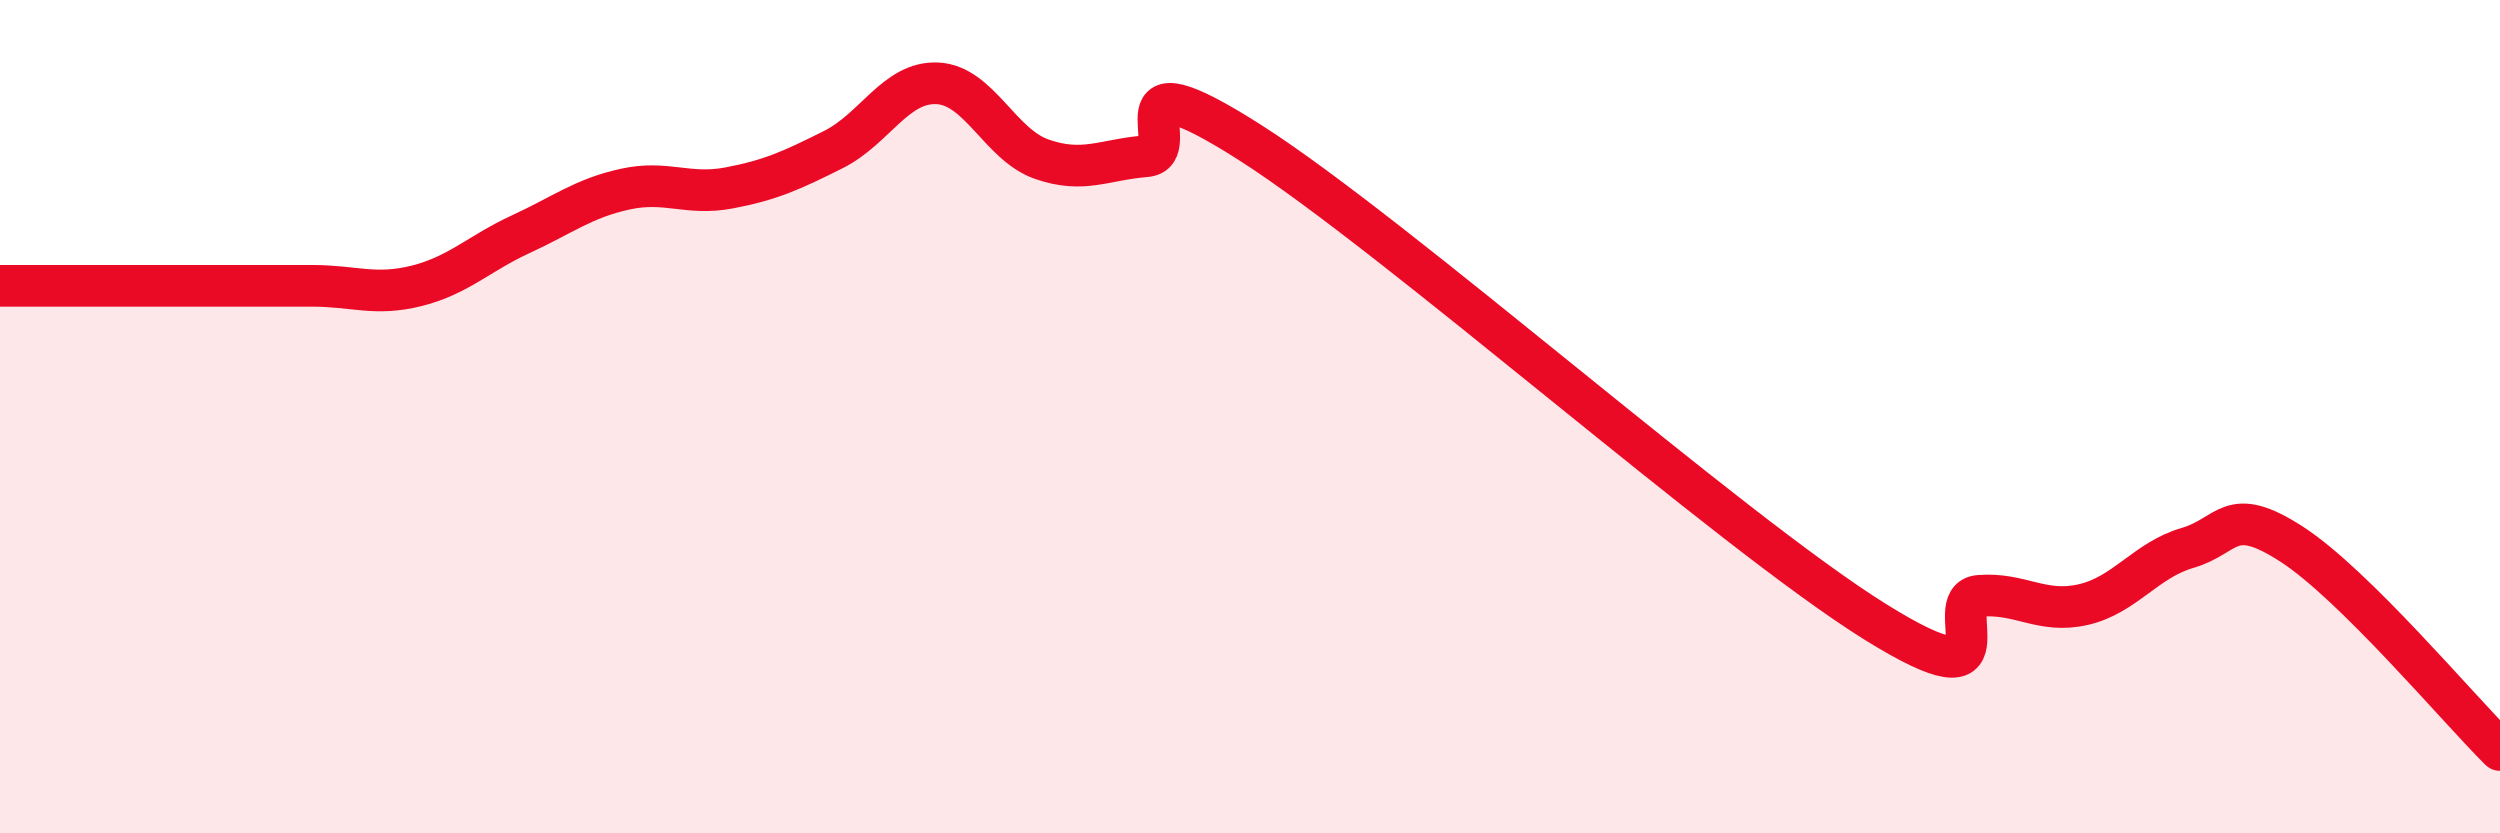 
    <svg width="60" height="20" viewBox="0 0 60 20" xmlns="http://www.w3.org/2000/svg">
      <path
        d="M 0,6.86 C 0.5,6.86 1.5,6.86 2.5,6.86 C 3.5,6.86 4,6.86 5,6.86 C 6,6.86 6.5,6.86 7.5,6.86 C 8.5,6.86 9,7.11 10,6.86 C 11,6.61 11.5,6.08 12.5,5.62 C 13.5,5.16 14,4.76 15,4.54 C 16,4.32 16.5,4.7 17.5,4.51 C 18.5,4.32 19,4.09 20,3.59 C 21,3.09 21.5,1.95 22.5,2 C 23.5,2.05 24,3.47 25,3.82 C 26,4.17 26.5,3.83 27.5,3.75 C 28.5,3.67 26.5,1.19 30,3.42 C 33.5,5.65 41.5,12.74 45,14.92 C 48.5,17.1 46.5,14.38 47.5,14.3 C 48.5,14.22 49,14.74 50,14.51 C 51,14.28 51.5,13.44 52.5,13.15 C 53.5,12.86 53.5,12.09 55,13.06 C 56.5,14.03 59,17.01 60,18L60 20L0 20Z"
        fill="#EB0A25"
        opacity="0.1"
        stroke-linecap="round"
        stroke-linejoin="round"
      />
      <path
        d="M 0,6.86 C 0.5,6.86 1.5,6.86 2.5,6.86 C 3.5,6.86 4,6.86 5,6.86 C 6,6.86 6.5,6.86 7.5,6.86 C 8.5,6.86 9,7.11 10,6.86 C 11,6.61 11.5,6.08 12.5,5.62 C 13.5,5.16 14,4.76 15,4.54 C 16,4.32 16.5,4.7 17.5,4.51 C 18.5,4.32 19,4.09 20,3.59 C 21,3.09 21.5,1.95 22.5,2 C 23.5,2.05 24,3.47 25,3.82 C 26,4.17 26.5,3.83 27.5,3.75 C 28.5,3.67 26.5,1.19 30,3.42 C 33.5,5.65 41.5,12.74 45,14.92 C 48.5,17.1 46.5,14.38 47.5,14.3 C 48.5,14.22 49,14.74 50,14.51 C 51,14.28 51.5,13.44 52.5,13.15 C 53.5,12.86 53.5,12.09 55,13.06 C 56.5,14.03 59,17.01 60,18"
        stroke="#EB0A25"
        stroke-width="1"
        fill="none"
        stroke-linecap="round"
        stroke-linejoin="round"
      />
    </svg>
  